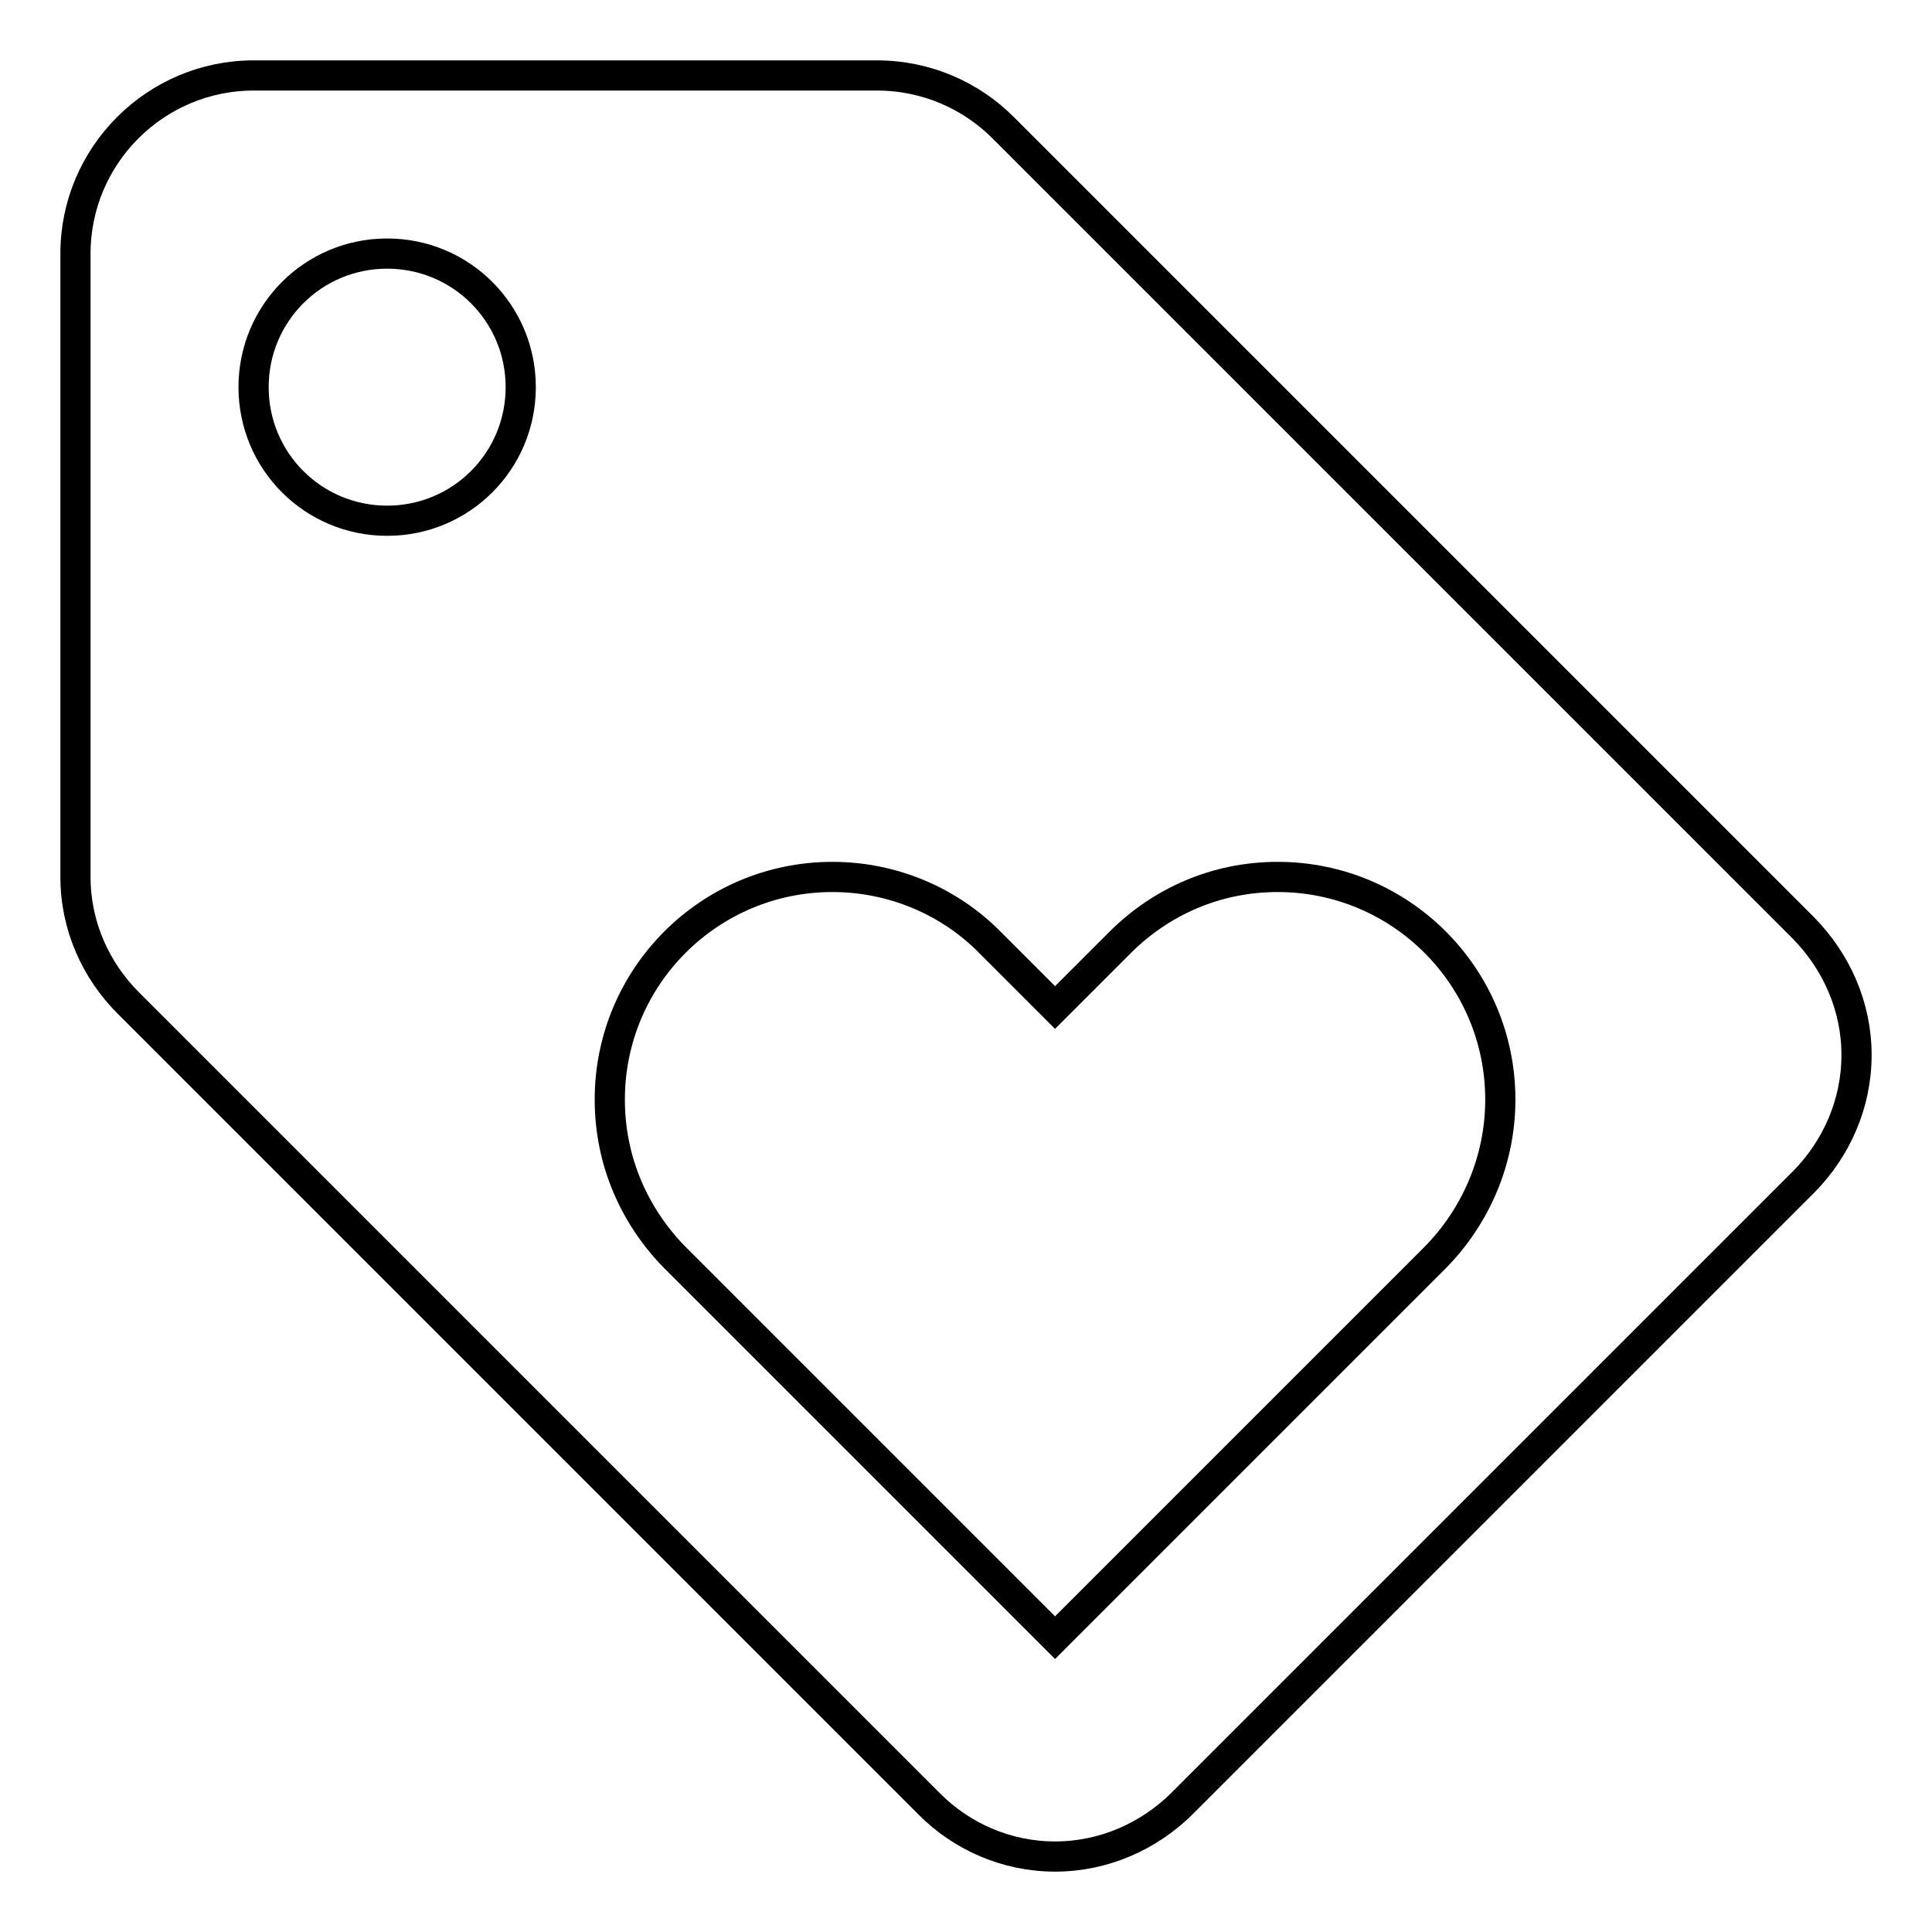 <?xml version="1.0" encoding="utf-8"?>
<!-- Svg Vector Icons : http://www.onlinewebfonts.com/icon -->
<!DOCTYPE svg PUBLIC "-//W3C//DTD SVG 1.1//EN" "http://www.w3.org/Graphics/SVG/1.1/DTD/svg11.dtd">
<svg version="1.1" xmlns="http://www.w3.org/2000/svg" xmlns:xlink="http://www.w3.org/1999/xlink" x="0px" y="0px" viewBox="0 0 256 256" enable-background="new 0 0 256 256" xml:space="preserve">
<g> <path stroke-width="4" fill-opacity="0" stroke="#000000"  d="M239,123L132.9,16.9c-4.2-4.2-10.1-6.9-16.7-6.9H33.6C20.6,10,10,20.6,10,33.6v82.6c0,6.5,2.7,12.4,7,16.7 l106.2,106.2c4.2,4.2,10.1,6.9,16.6,6.9c6.5,0,12.4-2.7,16.7-6.9l82.6-82.6c4.2-4.3,6.9-10.2,6.9-16.7 C246,133.3,243.3,127.4,239,123L239,123z M51.3,69c-9.8,0-17.7-7.9-17.7-17.7s7.9-17.7,17.7-17.7S69,41.5,69,51.3S61.1,69,51.3,69z  M190.2,166.6L139.8,217l-50.4-50.4c-5.3-5.4-8.6-12.7-8.6-20.9c0-16.3,13.2-29.5,29.5-29.5c8.1,0,15.6,3.3,20.9,8.7l8.6,8.6 l8.6-8.6c5.4-5.4,12.7-8.7,20.9-8.7c16.3,0,29.5,13.2,29.5,29.5C198.8,153.8,195.5,161.2,190.2,166.6L190.2,166.6z"/></g>
</svg>